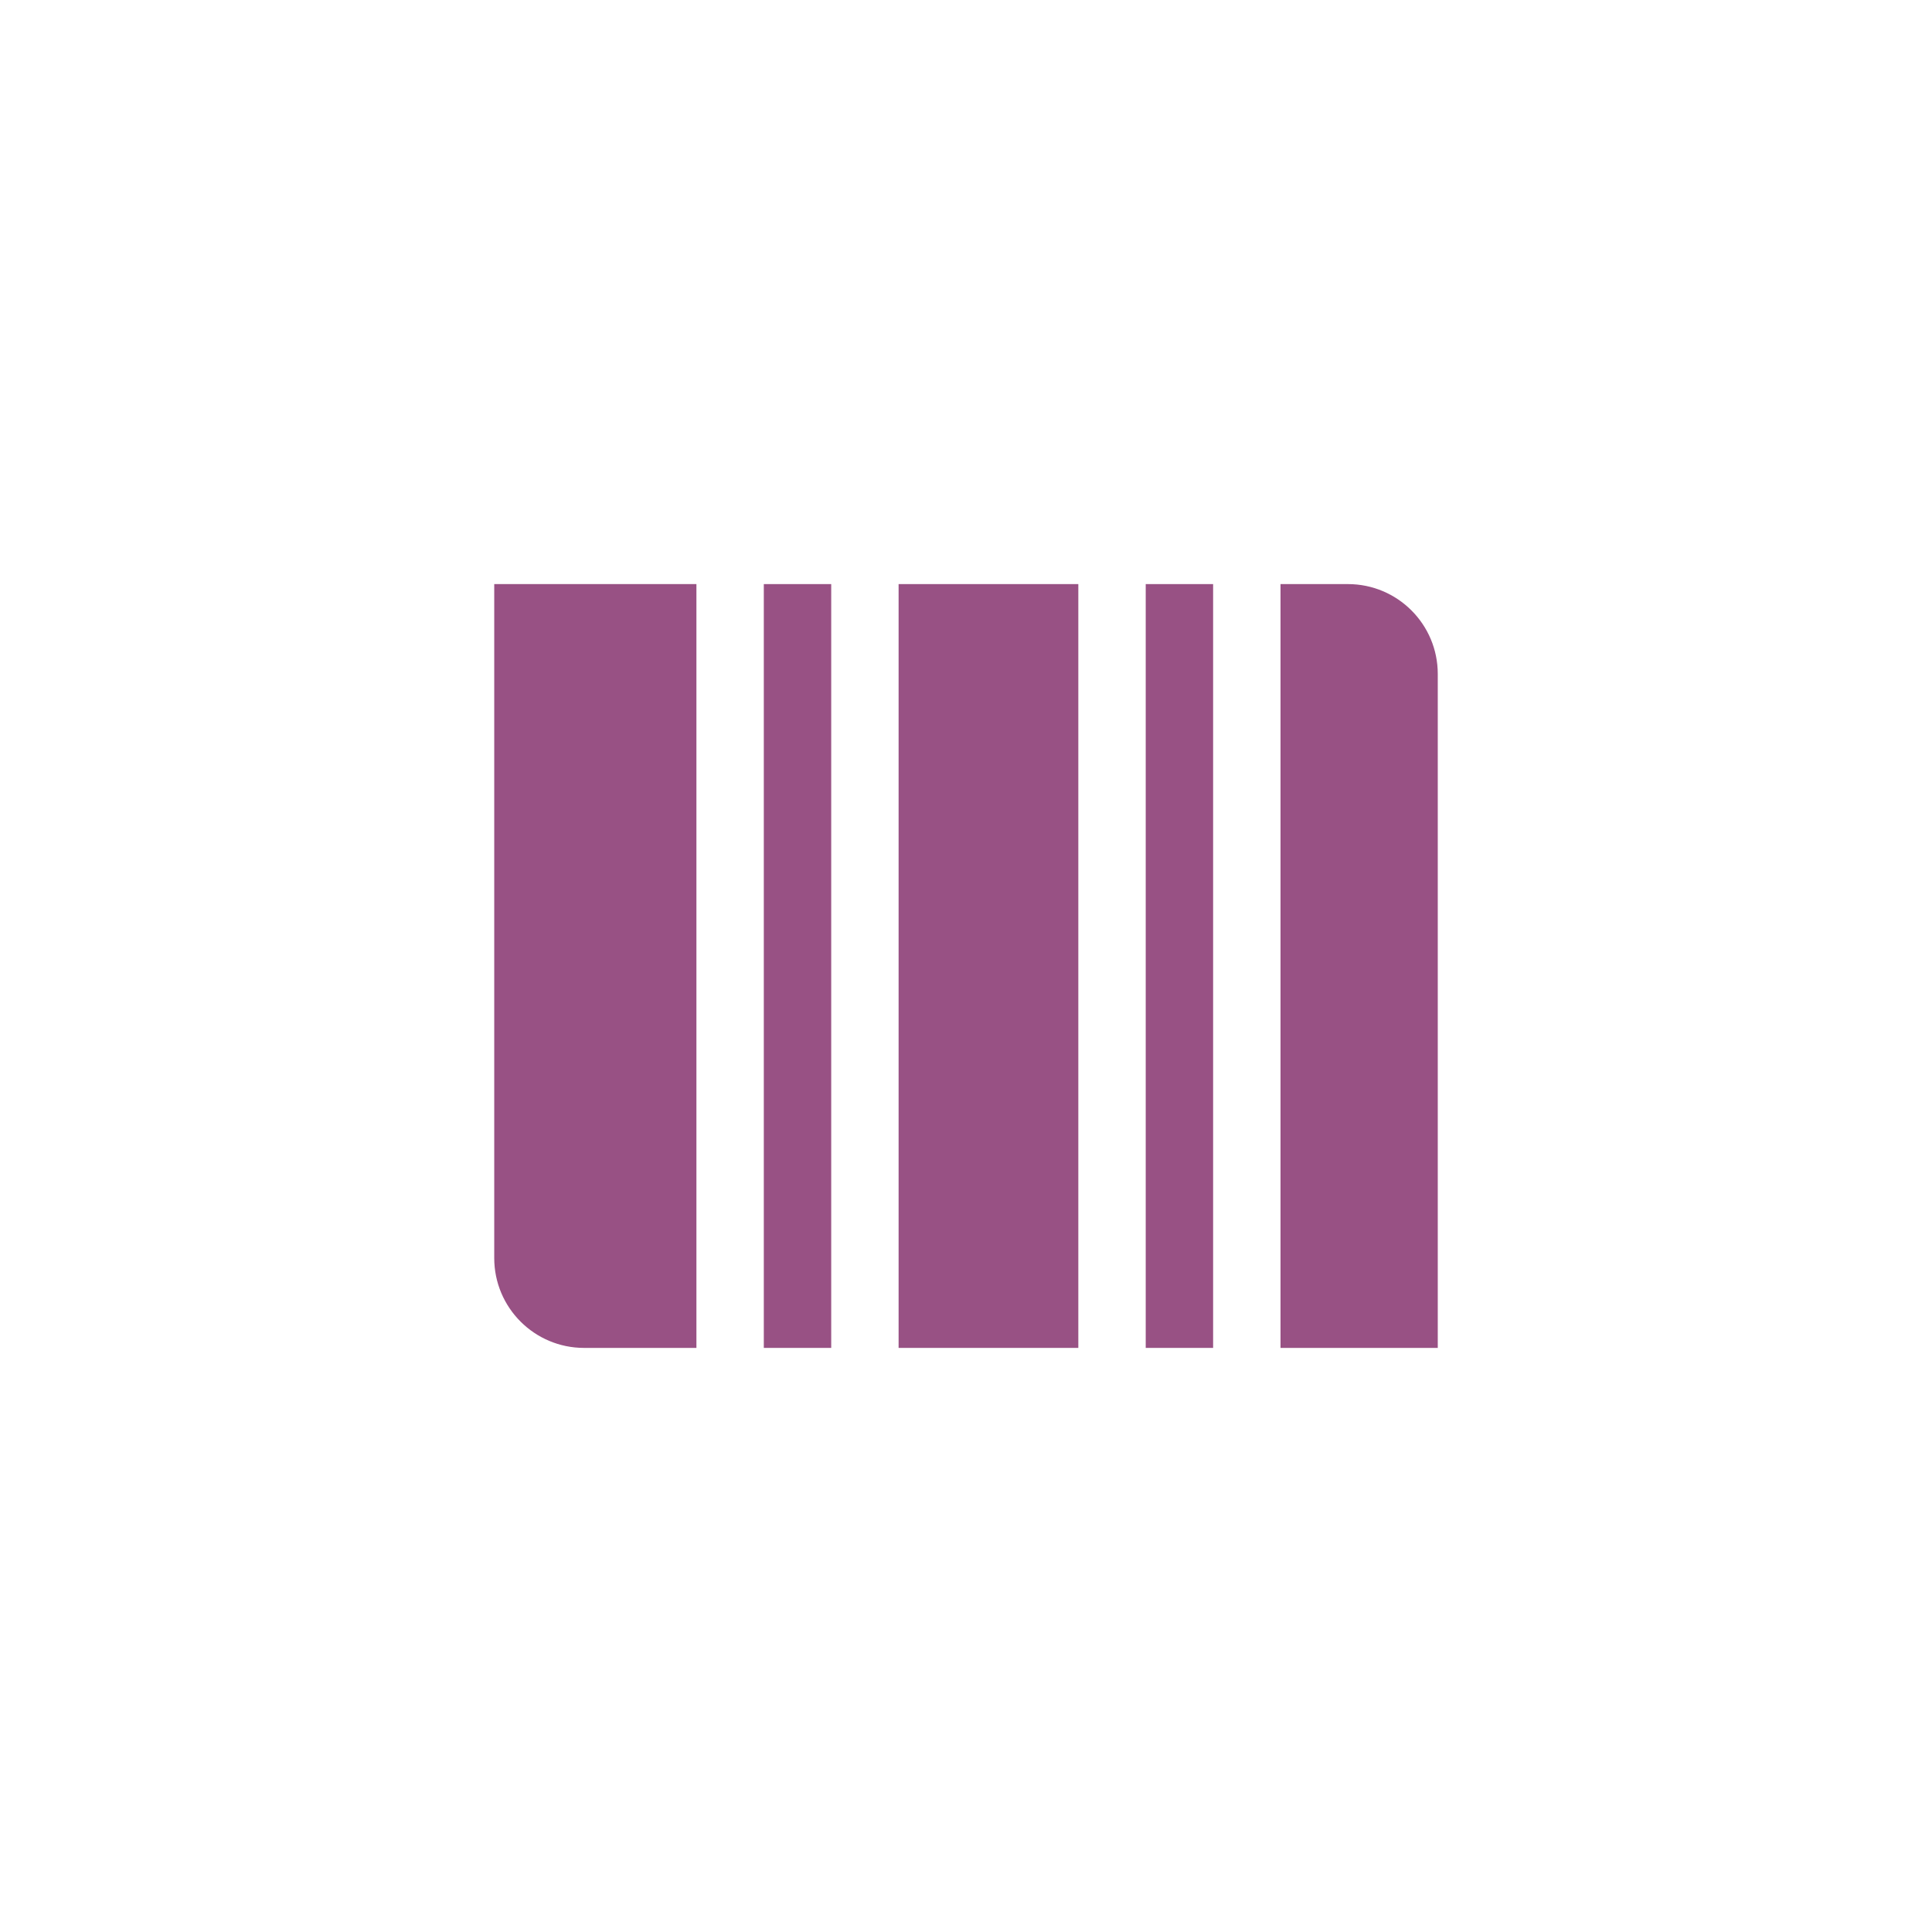 <svg width="86" height="86" viewBox="0 0 86 86" fill="none" xmlns="http://www.w3.org/2000/svg">
<g filter="url(#filter0_d_3868_89595)">
<rect x="8" y="6" width="70" height="70" rx="6" fill="white"/>
<path d="M40 24H48V58H40V24Z" fill="#985184"/>
<path d="M22 24H31V58H26C23.791 58 22 56.209 22 54V24Z" fill="#985184"/>
<path d="M57 24H60C62.209 24 64 25.791 64 28V58H57V24Z" fill="#985184"/>
<path d="M51 24H54V58H51V24Z" fill="#985184"/>
<path d="M34 24H37V58H34V24Z" fill="#985184"/>
</g>
<defs>
<filter id="filter0_d_3868_89595" x="0" y="0" width="86" height="86" filterUnits="userSpaceOnUse" color-interpolation-filters="sRGB">
<feFlood flood-opacity="0" result="BackgroundImageFix"/>
<feColorMatrix in="SourceAlpha" type="matrix" values="0 0 0 0 0 0 0 0 0 0 0 0 0 0 0 0 0 0 127 0" result="hardAlpha"/>
<feOffset dy="2"/>
<feGaussianBlur stdDeviation="4"/>
<feComposite in2="hardAlpha" operator="out"/>
<feColorMatrix type="matrix" values="0 0 0 0 0 0 0 0 0 0 0 0 0 0 0 0 0 0 0.1 0"/>
<feBlend mode="normal" in2="BackgroundImageFix" result="effect1_dropShadow_3868_89595"/>
<feBlend mode="normal" in="SourceGraphic" in2="effect1_dropShadow_3868_89595" result="shape"/>
</filter>
</defs>
</svg>
